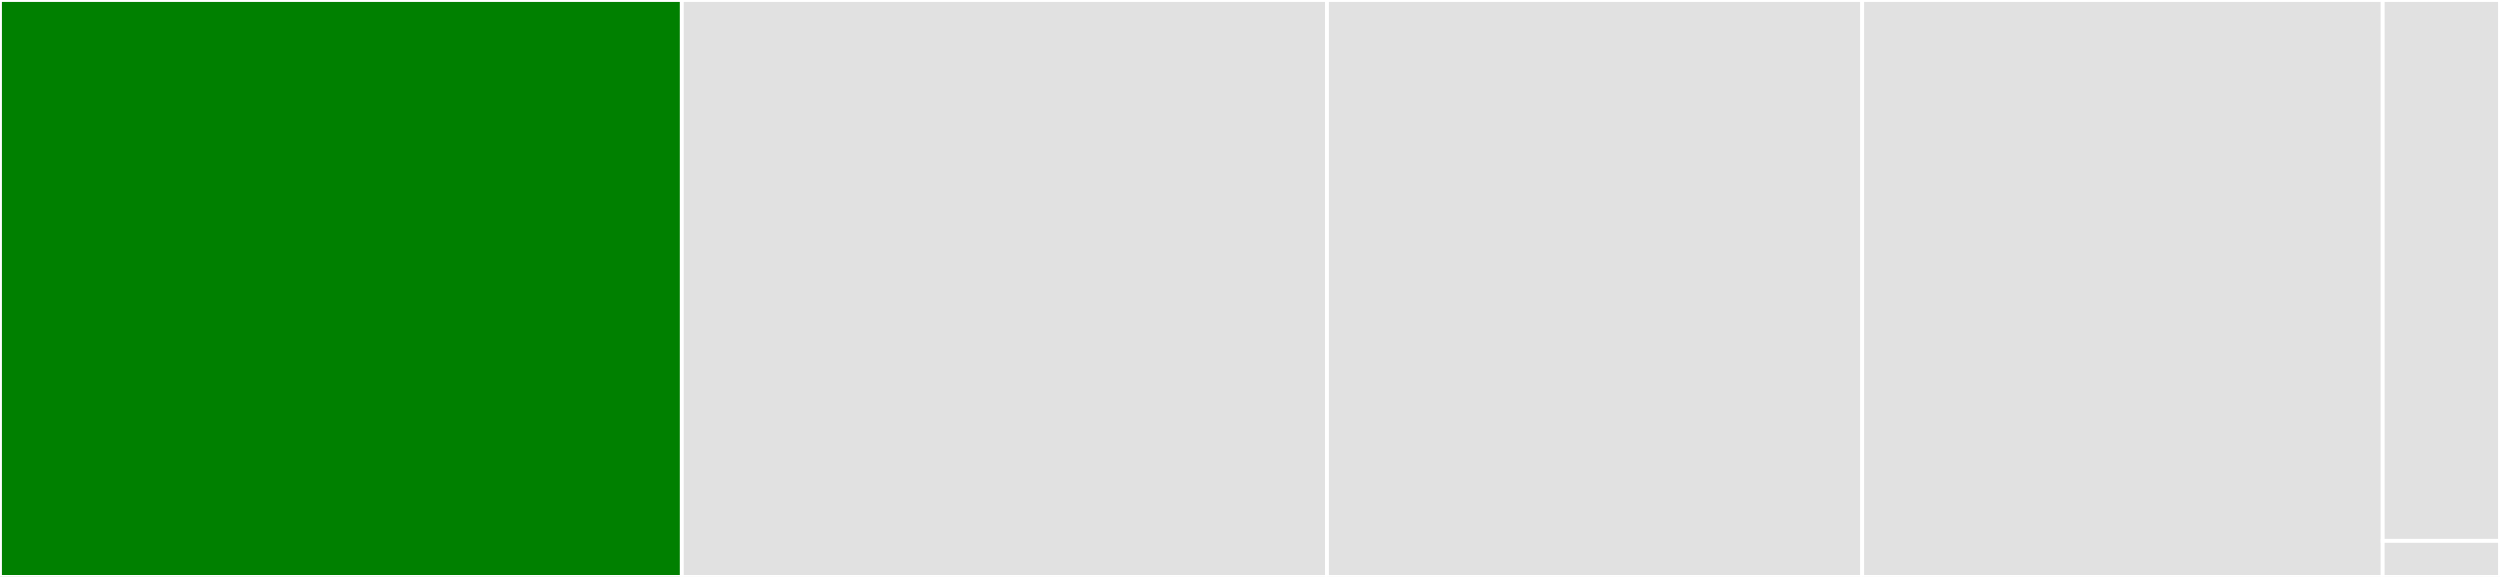<svg baseProfile="full" width="650" height="150" viewBox="0 0 650 150" version="1.1"
xmlns="http://www.w3.org/2000/svg" xmlns:ev="http://www.w3.org/2001/xml-events"
xmlns:xlink="http://www.w3.org/1999/xlink">

<rect x="0" y="0" width="650" height="150" fill="#333333" stroke="none"/>

<style>rect.s{mask:url(#mask);}</style>
<defs>
  <pattern id="white" width="4" height="4" patternUnits="userSpaceOnUse" patternTransform="rotate(45)">
    <rect width="2" height="2" transform="translate(0,0)" fill="white"></rect>
  </pattern>
  <mask id="mask">
    <rect x="0" y="0" width="100%" height="100%" fill="url(#white)"></rect>
  </mask>
</defs>

<rect x="0" y="0" width="177.273" height="150.0" fill="green" stroke="white" stroke-width="1" class=" tooltipped" data-content="tanh.rs"><title>tanh.rs</title></rect>
<rect x="177.273" y="0" width="167.742" height="150.0" fill="#e1e1e1" stroke="white" stroke-width="1" class=" tooltipped" data-content="atan.rs"><title>atan.rs</title></rect>
<rect x="345.015" y="0" width="139.15" height="150.0" fill="#e1e1e1" stroke="white" stroke-width="1" class=" tooltipped" data-content="exp.rs"><title>exp.rs</title></rect>
<rect x="484.164" y="0" width="135.337" height="150.0" fill="#e1e1e1" stroke="white" stroke-width="1" class=" tooltipped" data-content="log.rs"><title>log.rs</title></rect>
<rect x="619.501" y="0" width="30.499" height="140.625" fill="#e1e1e1" stroke="white" stroke-width="1" class=" tooltipped" data-content="float.rs"><title>float.rs</title></rect>
<rect x="619.501" y="140.625" width="30.499" height="9.375" fill="#e1e1e1" stroke="white" stroke-width="1" class=" tooltipped" data-content="lib.rs"><title>lib.rs</title></rect>
</svg>